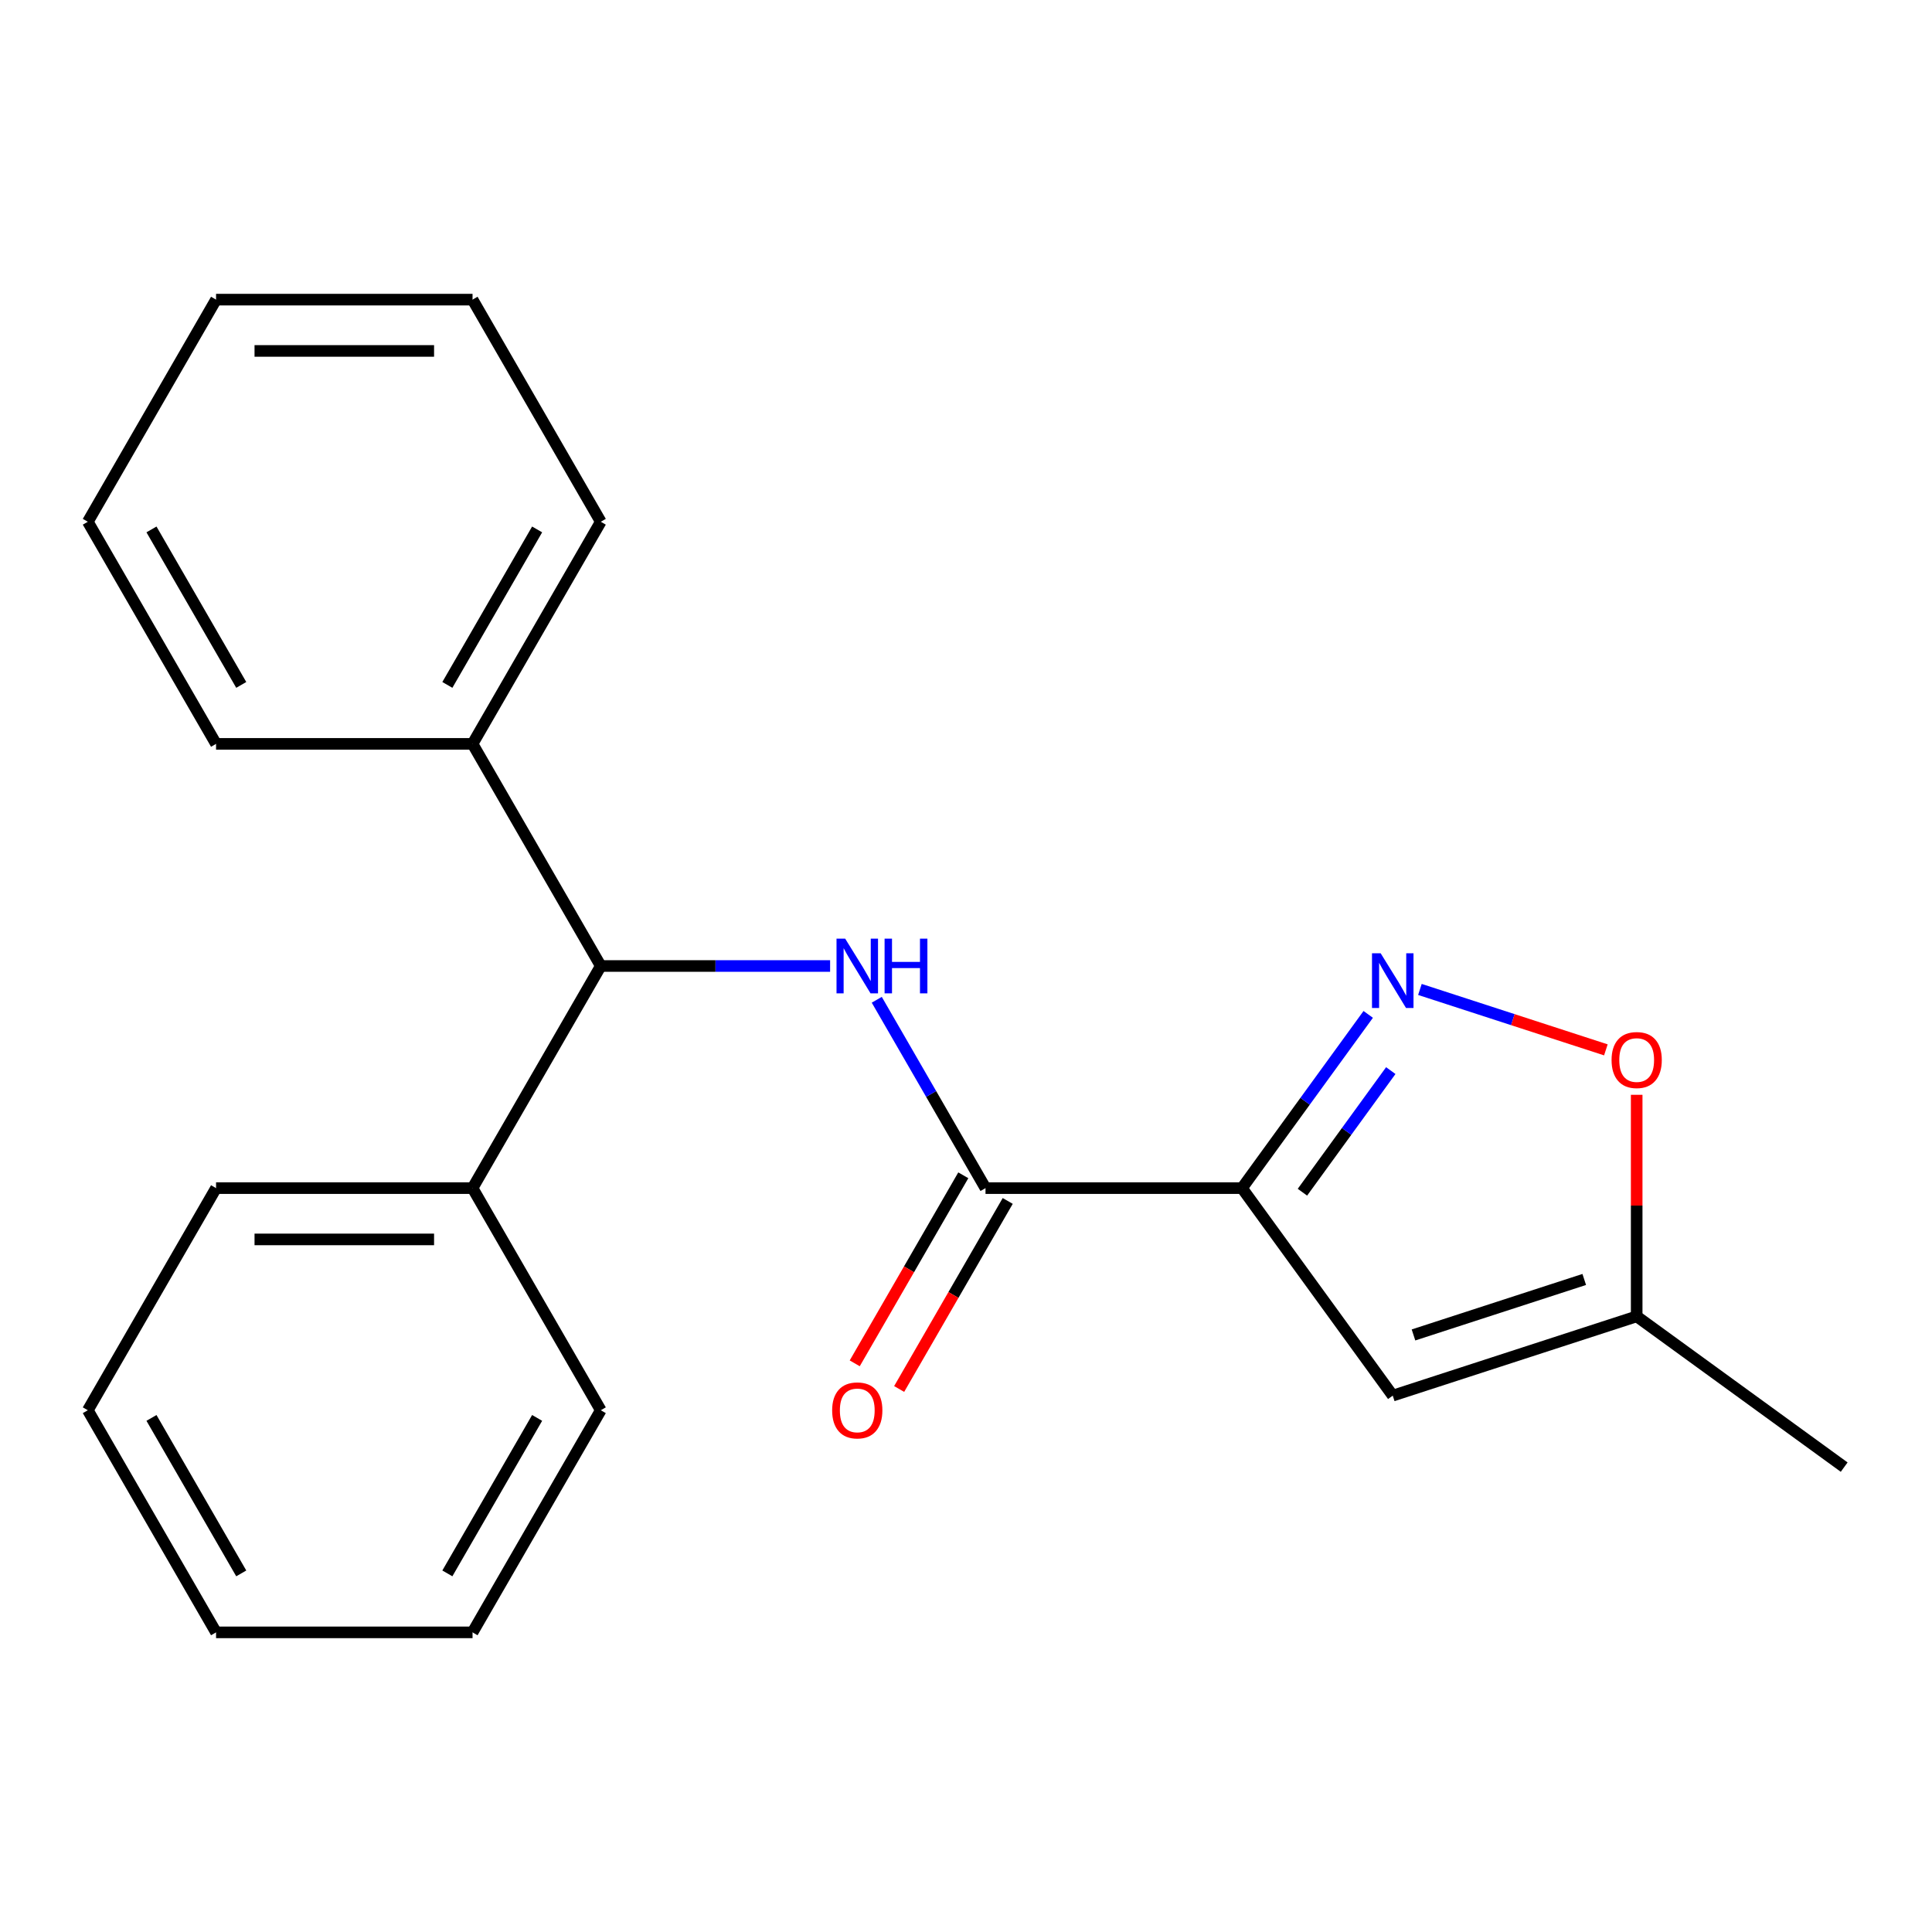 <?xml version='1.0' encoding='iso-8859-1'?>
<svg version='1.1' baseProfile='full'
              xmlns='http://www.w3.org/2000/svg'
                      xmlns:rdkit='http://www.rdkit.org/xml'
                      xmlns:xlink='http://www.w3.org/1999/xlink'
                  xml:space='preserve'
width='1000px' height='1000px' viewBox='0 0 1000 1000'>
<!-- END OF HEADER -->
<rect style='opacity:1.0;fill:#FFFFFF;stroke:none' width='1000' height='1000' x='0' y='0'> </rect>
<path class='bond-0' d='M 642.854,614.97 L 675.521,570.008' style='fill:none;fill-rule:evenodd;stroke:#000000;stroke-width:6px;stroke-linecap:butt;stroke-linejoin:miter;stroke-opacity:1' />
<path class='bond-0' d='M 675.521,570.008 L 708.187,525.047' style='fill:none;fill-rule:evenodd;stroke:#0000FF;stroke-width:6px;stroke-linecap:butt;stroke-linejoin:miter;stroke-opacity:1' />
<path class='bond-0' d='M 674.134,617.088 L 697.001,585.615' style='fill:none;fill-rule:evenodd;stroke:#000000;stroke-width:6px;stroke-linecap:butt;stroke-linejoin:miter;stroke-opacity:1' />
<path class='bond-0' d='M 697.001,585.615 L 719.867,554.142' style='fill:none;fill-rule:evenodd;stroke:#0000FF;stroke-width:6px;stroke-linecap:butt;stroke-linejoin:miter;stroke-opacity:1' />
<path class='bond-1' d='M 642.854,614.97 L 510.099,614.97' style='fill:none;fill-rule:evenodd;stroke:#000000;stroke-width:6px;stroke-linecap:butt;stroke-linejoin:miter;stroke-opacity:1' />
<path class='bond-3' d='M 642.854,614.97 L 720.886,722.371' style='fill:none;fill-rule:evenodd;stroke:#000000;stroke-width:6px;stroke-linecap:butt;stroke-linejoin:miter;stroke-opacity:1' />
<path class='bond-4' d='M 734.945,512.136 L 783.07,527.773' style='fill:none;fill-rule:evenodd;stroke:#0000FF;stroke-width:6px;stroke-linecap:butt;stroke-linejoin:miter;stroke-opacity:1' />
<path class='bond-4' d='M 783.07,527.773 L 831.195,543.41' style='fill:none;fill-rule:evenodd;stroke:#FF0000;stroke-width:6px;stroke-linecap:butt;stroke-linejoin:miter;stroke-opacity:1' />
<path class='bond-2' d='M 510.099,614.97 L 481.956,566.224' style='fill:none;fill-rule:evenodd;stroke:#000000;stroke-width:6px;stroke-linecap:butt;stroke-linejoin:miter;stroke-opacity:1' />
<path class='bond-2' d='M 481.956,566.224 L 453.812,517.479' style='fill:none;fill-rule:evenodd;stroke:#0000FF;stroke-width:6px;stroke-linecap:butt;stroke-linejoin:miter;stroke-opacity:1' />
<path class='bond-7' d='M 498.602,608.332 L 470.505,656.997' style='fill:none;fill-rule:evenodd;stroke:#000000;stroke-width:6px;stroke-linecap:butt;stroke-linejoin:miter;stroke-opacity:1' />
<path class='bond-7' d='M 470.505,656.997 L 442.408,705.663' style='fill:none;fill-rule:evenodd;stroke:#FF0000;stroke-width:6px;stroke-linecap:butt;stroke-linejoin:miter;stroke-opacity:1' />
<path class='bond-7' d='M 521.596,621.607 L 493.499,670.273' style='fill:none;fill-rule:evenodd;stroke:#000000;stroke-width:6px;stroke-linecap:butt;stroke-linejoin:miter;stroke-opacity:1' />
<path class='bond-7' d='M 493.499,670.273 L 465.402,718.938' style='fill:none;fill-rule:evenodd;stroke:#FF0000;stroke-width:6px;stroke-linecap:butt;stroke-linejoin:miter;stroke-opacity:1' />
<path class='bond-5' d='M 429.662,500 L 370.314,500' style='fill:none;fill-rule:evenodd;stroke:#0000FF;stroke-width:6px;stroke-linecap:butt;stroke-linejoin:miter;stroke-opacity:1' />
<path class='bond-5' d='M 370.314,500 L 310.966,500' style='fill:none;fill-rule:evenodd;stroke:#000000;stroke-width:6px;stroke-linecap:butt;stroke-linejoin:miter;stroke-opacity:1' />
<path class='bond-6' d='M 720.886,722.371 L 847.144,681.347' style='fill:none;fill-rule:evenodd;stroke:#000000;stroke-width:6px;stroke-linecap:butt;stroke-linejoin:miter;stroke-opacity:1' />
<path class='bond-6' d='M 731.62,690.966 L 820.001,662.249' style='fill:none;fill-rule:evenodd;stroke:#000000;stroke-width:6px;stroke-linecap:butt;stroke-linejoin:miter;stroke-opacity:1' />
<path class='bond-21' d='M 847.144,566.671 L 847.144,624.009' style='fill:none;fill-rule:evenodd;stroke:#FF0000;stroke-width:6px;stroke-linecap:butt;stroke-linejoin:miter;stroke-opacity:1' />
<path class='bond-21' d='M 847.144,624.009 L 847.144,681.347' style='fill:none;fill-rule:evenodd;stroke:#000000;stroke-width:6px;stroke-linecap:butt;stroke-linejoin:miter;stroke-opacity:1' />
<path class='bond-8' d='M 310.966,500 L 244.588,385.03' style='fill:none;fill-rule:evenodd;stroke:#000000;stroke-width:6px;stroke-linecap:butt;stroke-linejoin:miter;stroke-opacity:1' />
<path class='bond-9' d='M 310.966,500 L 244.588,614.97' style='fill:none;fill-rule:evenodd;stroke:#000000;stroke-width:6px;stroke-linecap:butt;stroke-linejoin:miter;stroke-opacity:1' />
<path class='bond-10' d='M 847.144,681.347 L 954.545,759.379' style='fill:none;fill-rule:evenodd;stroke:#000000;stroke-width:6px;stroke-linecap:butt;stroke-linejoin:miter;stroke-opacity:1' />
<path class='bond-11' d='M 244.588,385.03 L 310.966,270.061' style='fill:none;fill-rule:evenodd;stroke:#000000;stroke-width:6px;stroke-linecap:butt;stroke-linejoin:miter;stroke-opacity:1' />
<path class='bond-11' d='M 231.551,354.509 L 278.015,274.031' style='fill:none;fill-rule:evenodd;stroke:#000000;stroke-width:6px;stroke-linecap:butt;stroke-linejoin:miter;stroke-opacity:1' />
<path class='bond-12' d='M 244.588,385.03 L 111.832,385.03' style='fill:none;fill-rule:evenodd;stroke:#000000;stroke-width:6px;stroke-linecap:butt;stroke-linejoin:miter;stroke-opacity:1' />
<path class='bond-13' d='M 244.588,614.97 L 111.832,614.97' style='fill:none;fill-rule:evenodd;stroke:#000000;stroke-width:6px;stroke-linecap:butt;stroke-linejoin:miter;stroke-opacity:1' />
<path class='bond-13' d='M 224.674,641.521 L 131.746,641.521' style='fill:none;fill-rule:evenodd;stroke:#000000;stroke-width:6px;stroke-linecap:butt;stroke-linejoin:miter;stroke-opacity:1' />
<path class='bond-14' d='M 244.588,614.97 L 310.966,729.939' style='fill:none;fill-rule:evenodd;stroke:#000000;stroke-width:6px;stroke-linecap:butt;stroke-linejoin:miter;stroke-opacity:1' />
<path class='bond-18' d='M 310.966,270.061 L 244.588,155.091' style='fill:none;fill-rule:evenodd;stroke:#000000;stroke-width:6px;stroke-linecap:butt;stroke-linejoin:miter;stroke-opacity:1' />
<path class='bond-15' d='M 111.832,385.03 L 45.455,270.061' style='fill:none;fill-rule:evenodd;stroke:#000000;stroke-width:6px;stroke-linecap:butt;stroke-linejoin:miter;stroke-opacity:1' />
<path class='bond-15' d='M 124.87,354.509 L 78.405,274.031' style='fill:none;fill-rule:evenodd;stroke:#000000;stroke-width:6px;stroke-linecap:butt;stroke-linejoin:miter;stroke-opacity:1' />
<path class='bond-16' d='M 111.832,614.97 L 45.455,729.939' style='fill:none;fill-rule:evenodd;stroke:#000000;stroke-width:6px;stroke-linecap:butt;stroke-linejoin:miter;stroke-opacity:1' />
<path class='bond-17' d='M 310.966,729.939 L 244.588,844.909' style='fill:none;fill-rule:evenodd;stroke:#000000;stroke-width:6px;stroke-linecap:butt;stroke-linejoin:miter;stroke-opacity:1' />
<path class='bond-17' d='M 278.015,733.909 L 231.551,814.388' style='fill:none;fill-rule:evenodd;stroke:#000000;stroke-width:6px;stroke-linecap:butt;stroke-linejoin:miter;stroke-opacity:1' />
<path class='bond-19' d='M 45.455,270.061 L 111.832,155.091' style='fill:none;fill-rule:evenodd;stroke:#000000;stroke-width:6px;stroke-linecap:butt;stroke-linejoin:miter;stroke-opacity:1' />
<path class='bond-22' d='M 45.455,729.939 L 111.832,844.909' style='fill:none;fill-rule:evenodd;stroke:#000000;stroke-width:6px;stroke-linecap:butt;stroke-linejoin:miter;stroke-opacity:1' />
<path class='bond-22' d='M 78.405,733.909 L 124.87,814.388' style='fill:none;fill-rule:evenodd;stroke:#000000;stroke-width:6px;stroke-linecap:butt;stroke-linejoin:miter;stroke-opacity:1' />
<path class='bond-20' d='M 244.588,844.909 L 111.832,844.909' style='fill:none;fill-rule:evenodd;stroke:#000000;stroke-width:6px;stroke-linecap:butt;stroke-linejoin:miter;stroke-opacity:1' />
<path class='bond-23' d='M 244.588,155.091 L 111.832,155.091' style='fill:none;fill-rule:evenodd;stroke:#000000;stroke-width:6px;stroke-linecap:butt;stroke-linejoin:miter;stroke-opacity:1' />
<path class='bond-23' d='M 224.674,181.642 L 131.746,181.642' style='fill:none;fill-rule:evenodd;stroke:#000000;stroke-width:6px;stroke-linecap:butt;stroke-linejoin:miter;stroke-opacity:1' />
<path  class='atom-1' d='M 714.626 493.408
L 723.906 508.408
Q 724.826 509.888, 726.306 512.568
Q 727.786 515.248, 727.866 515.408
L 727.866 493.408
L 731.626 493.408
L 731.626 521.728
L 727.746 521.728
L 717.786 505.328
Q 716.626 503.408, 715.386 501.208
Q 714.186 499.008, 713.826 498.328
L 713.826 521.728
L 710.146 521.728
L 710.146 493.408
L 714.626 493.408
' fill='#0000FF'/>
<path  class='atom-3' d='M 437.461 485.84
L 446.741 500.84
Q 447.661 502.32, 449.141 505
Q 450.621 507.68, 450.701 507.84
L 450.701 485.84
L 454.461 485.84
L 454.461 514.16
L 450.581 514.16
L 440.621 497.76
Q 439.461 495.84, 438.221 493.64
Q 437.021 491.44, 436.661 490.76
L 436.661 514.16
L 432.981 514.16
L 432.981 485.84
L 437.461 485.84
' fill='#0000FF'/>
<path  class='atom-3' d='M 457.861 485.84
L 461.701 485.84
L 461.701 497.88
L 476.181 497.88
L 476.181 485.84
L 480.021 485.84
L 480.021 514.16
L 476.181 514.16
L 476.181 501.08
L 461.701 501.08
L 461.701 514.16
L 457.861 514.16
L 457.861 485.84
' fill='#0000FF'/>
<path  class='atom-5' d='M 834.144 548.672
Q 834.144 541.872, 837.504 538.072
Q 840.864 534.272, 847.144 534.272
Q 853.424 534.272, 856.784 538.072
Q 860.144 541.872, 860.144 548.672
Q 860.144 555.552, 856.744 559.472
Q 853.344 563.352, 847.144 563.352
Q 840.904 563.352, 837.504 559.472
Q 834.144 555.592, 834.144 548.672
M 847.144 560.152
Q 851.464 560.152, 853.784 557.272
Q 856.144 554.352, 856.144 548.672
Q 856.144 543.112, 853.784 540.312
Q 851.464 537.472, 847.144 537.472
Q 842.824 537.472, 840.464 540.272
Q 838.144 543.072, 838.144 548.672
Q 838.144 554.392, 840.464 557.272
Q 842.824 560.152, 847.144 560.152
' fill='#FF0000'/>
<path  class='atom-8' d='M 430.721 730.019
Q 430.721 723.219, 434.081 719.419
Q 437.441 715.619, 443.721 715.619
Q 450.001 715.619, 453.361 719.419
Q 456.721 723.219, 456.721 730.019
Q 456.721 736.899, 453.321 740.819
Q 449.921 744.699, 443.721 744.699
Q 437.481 744.699, 434.081 740.819
Q 430.721 736.939, 430.721 730.019
M 443.721 741.499
Q 448.041 741.499, 450.361 738.619
Q 452.721 735.699, 452.721 730.019
Q 452.721 724.459, 450.361 721.659
Q 448.041 718.819, 443.721 718.819
Q 439.401 718.819, 437.041 721.619
Q 434.721 724.419, 434.721 730.019
Q 434.721 735.739, 437.041 738.619
Q 439.401 741.499, 443.721 741.499
' fill='#FF0000'/>
</svg>
